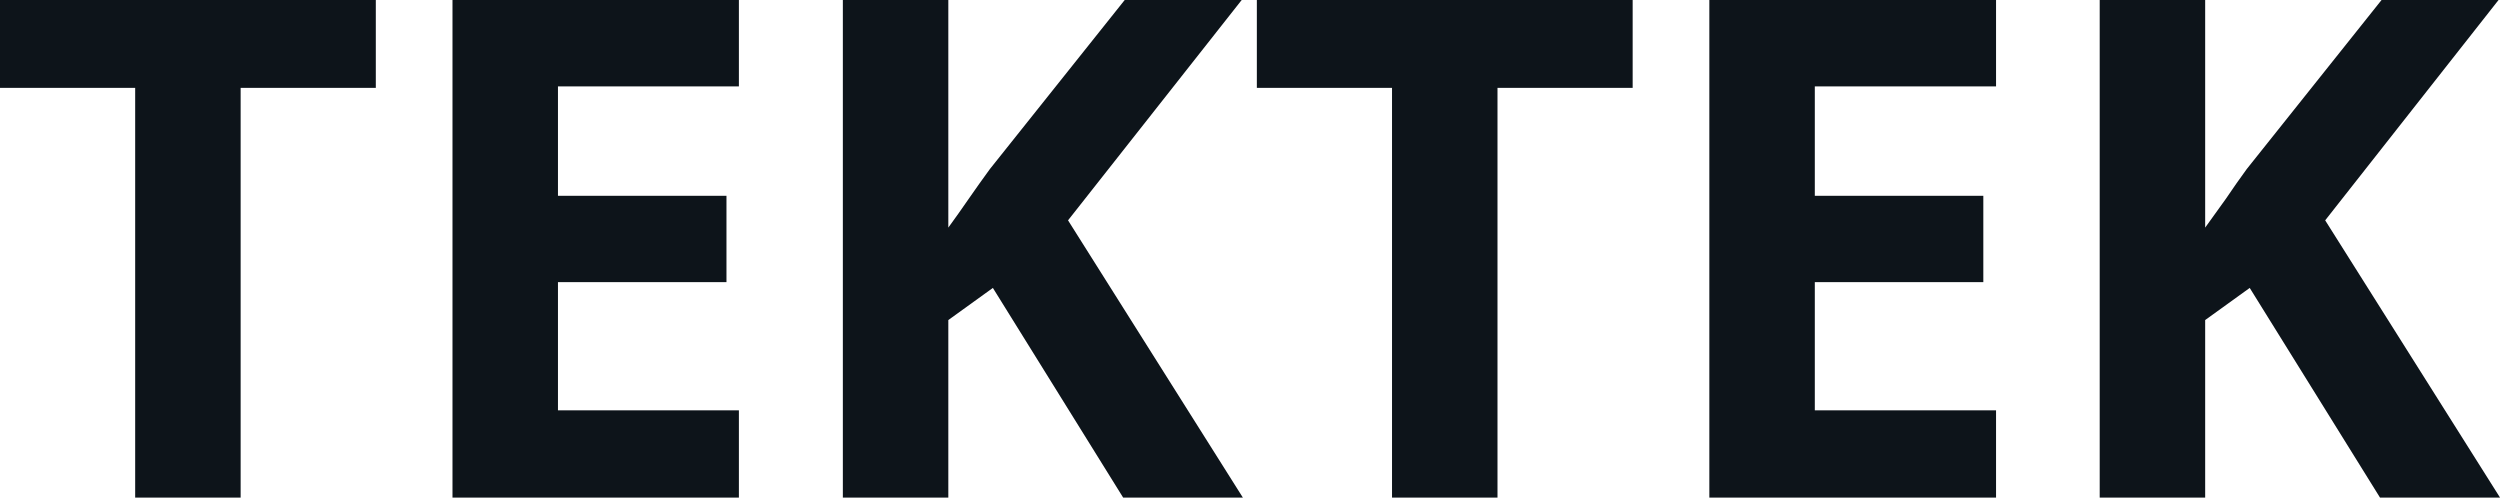 <svg fill="#0d141a" viewBox="0 0 82.488 16.419" height="100%" width="100%" xmlns="http://www.w3.org/2000/svg"><path preserveAspectRatio="none" d="M7.94 2.90L7.94 16.42L4.46 16.42L4.46 2.90L0 2.90L0 0L12.40 0L12.40 2.90L7.94 2.90ZM24.38 13.54L24.38 16.42L14.93 16.42L14.93 0L24.38 0L24.38 2.85L18.41 2.85L18.41 6.46L23.97 6.46L23.97 9.31L18.41 9.31L18.41 13.54L24.38 13.54ZM35.24 7.27L41.01 16.42L37.06 16.42L32.76 9.50L31.29 10.56L31.29 16.42L27.81 16.42L27.81 0L31.29 0L31.29 7.51Q31.64 7.03 31.97 6.55Q32.31 6.06 32.66 5.58L32.66 5.58L37.11 0L40.97 0L35.24 7.27ZM49.41 2.90L49.41 16.42L45.93 16.42L45.93 2.90L41.47 2.90L41.47 0L53.87 0L53.87 2.90L49.41 2.90ZM65.86 13.54L65.86 16.42L56.40 16.42L56.40 0L65.86 0L65.86 2.85L59.88 2.85L59.88 6.46L65.44 6.46L65.44 9.31L59.88 9.31L59.88 13.54L65.86 13.54ZM76.72 7.27L82.49 16.42L78.53 16.42L74.23 9.50L72.76 10.56L72.76 16.42L69.28 16.42L69.28 0L72.76 0L72.76 7.51Q73.11 7.03 73.45 6.55Q73.78 6.06 74.13 5.58L74.13 5.58L78.58 0L82.44 0L76.72 7.27Z"></path></svg>